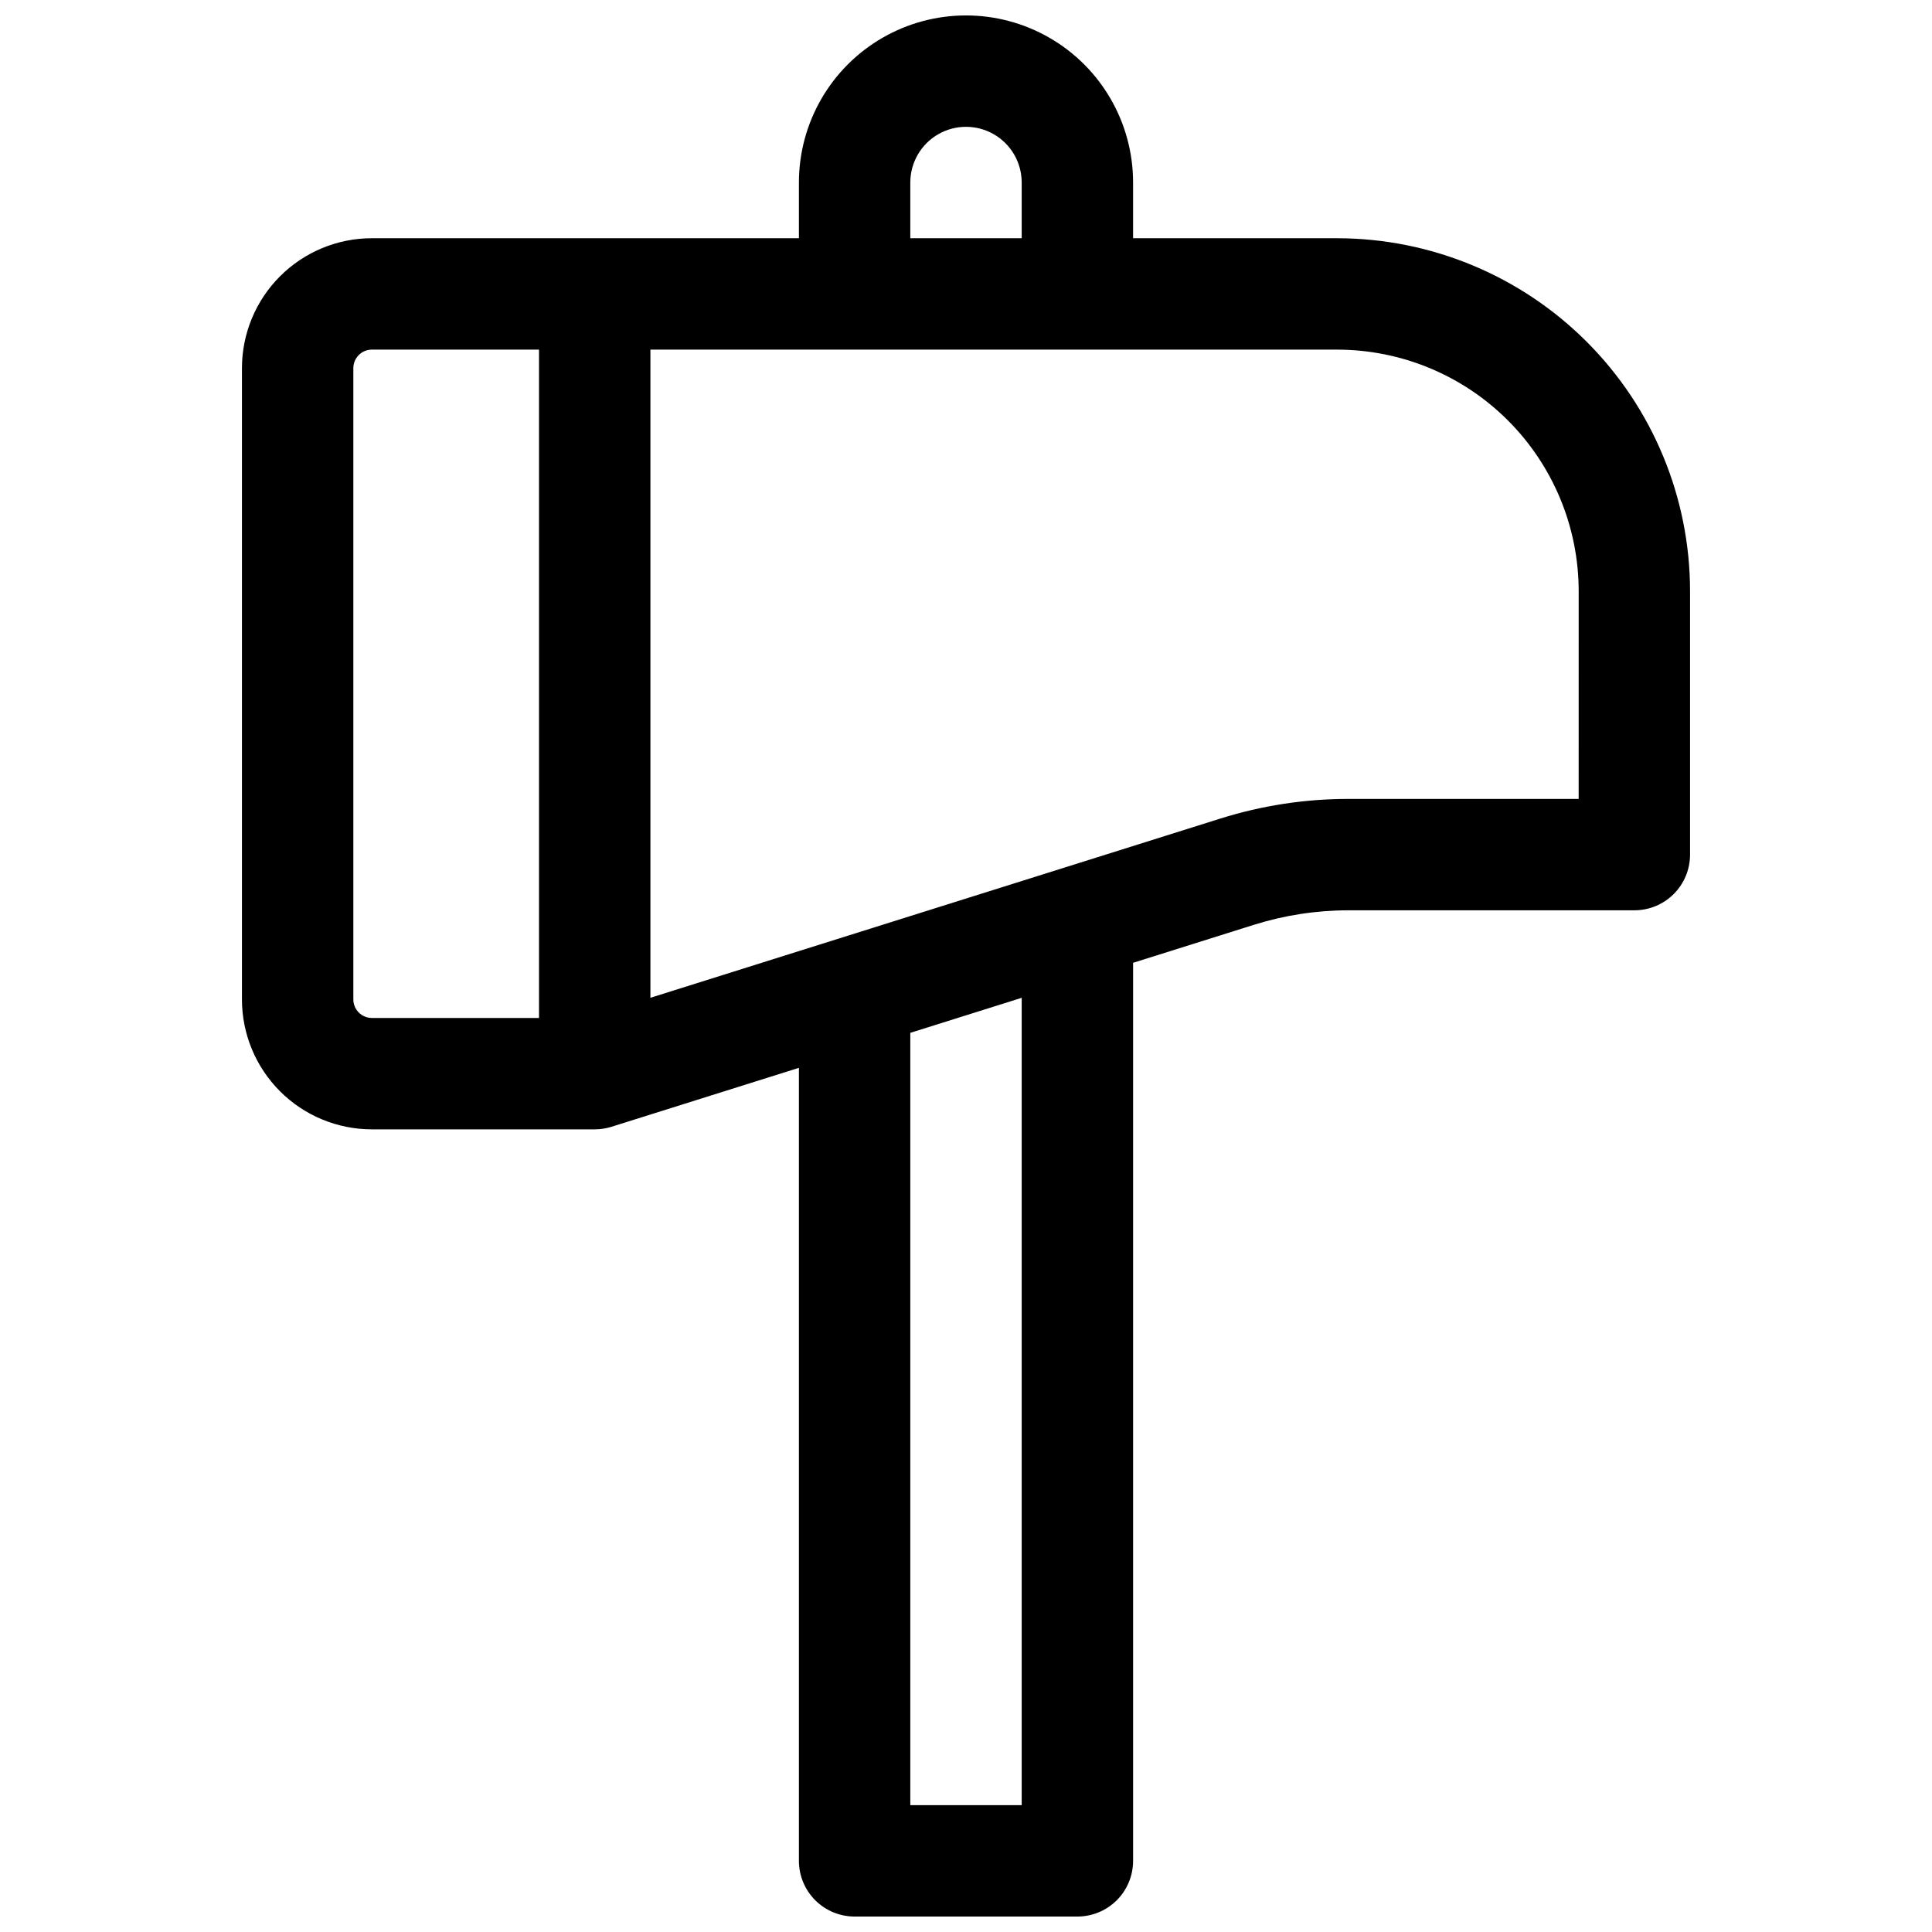 <?xml version="1.0" encoding="UTF-8"?>
<!-- Uploaded to: SVG Repo, www.svgrepo.com, Generator: SVG Repo Mixer Tools -->
<svg width="800px" height="800px" version="1.1" viewBox="144 144 512 512" xmlns="http://www.w3.org/2000/svg">
 <defs>
  <clipPath id="a">
   <path d="m208 148.09h384v503.81h-384z"/>
  </clipPath>
 </defs>
 <g clip-path="url(#a)">
  <path d="m498.4 207.13h-54.121v-14.758c0-15.82-8.438-30.438-22.141-38.348-13.699-7.91-30.578-7.91-44.277 0-13.703 7.91-22.141 22.527-22.141 38.348v14.758h-113.16c-9.133 0-17.895 3.629-24.352 10.09-6.461 6.457-10.09 15.219-10.09 24.352v167.28c0 9.133 3.629 17.895 10.09 24.352 6.457 6.461 15.219 10.086 24.352 10.086h59.039c1.504 0.004 2.996-0.227 4.43-0.676l49.691-15.629v210.16c0 3.914 1.555 7.668 4.324 10.438 2.766 2.766 6.519 4.32 10.434 4.32h59.043c3.914 0 7.668-1.555 10.438-4.32 2.766-2.769 4.32-6.523 4.32-10.438v-237.99l32-10.066c8.113-2.547 16.57-3.844 25.074-3.848h75.77-0.004c3.918 0 7.672-1.555 10.438-4.324 2.769-2.766 4.324-6.519 4.324-10.438v-69.863c-0.027-24.781-9.887-48.543-27.41-66.066-17.527-17.527-41.285-27.383-66.07-27.414zm-113.16-14.758c0-5.273 2.812-10.148 7.379-12.785 4.566-2.637 10.195-2.637 14.762 0 4.566 2.637 7.379 7.512 7.379 12.785v14.758h-29.52zm-147.6 216.48v-167.28c0-2.719 2.203-4.922 4.922-4.922h44.281v177.12h-44.281c-2.719 0-4.922-2.203-4.922-4.918zm177.12 213.53h-29.52v-204.67l29.52-9.277zm147.6-266.66h-61.008c-11.512-0.004-22.957 1.754-33.938 5.203l-151.05 47.5v-171.77h182.04c16.957 0.023 33.215 6.769 45.203 18.758 11.992 11.992 18.738 28.246 18.758 45.203z"/>
 </g>
</svg>